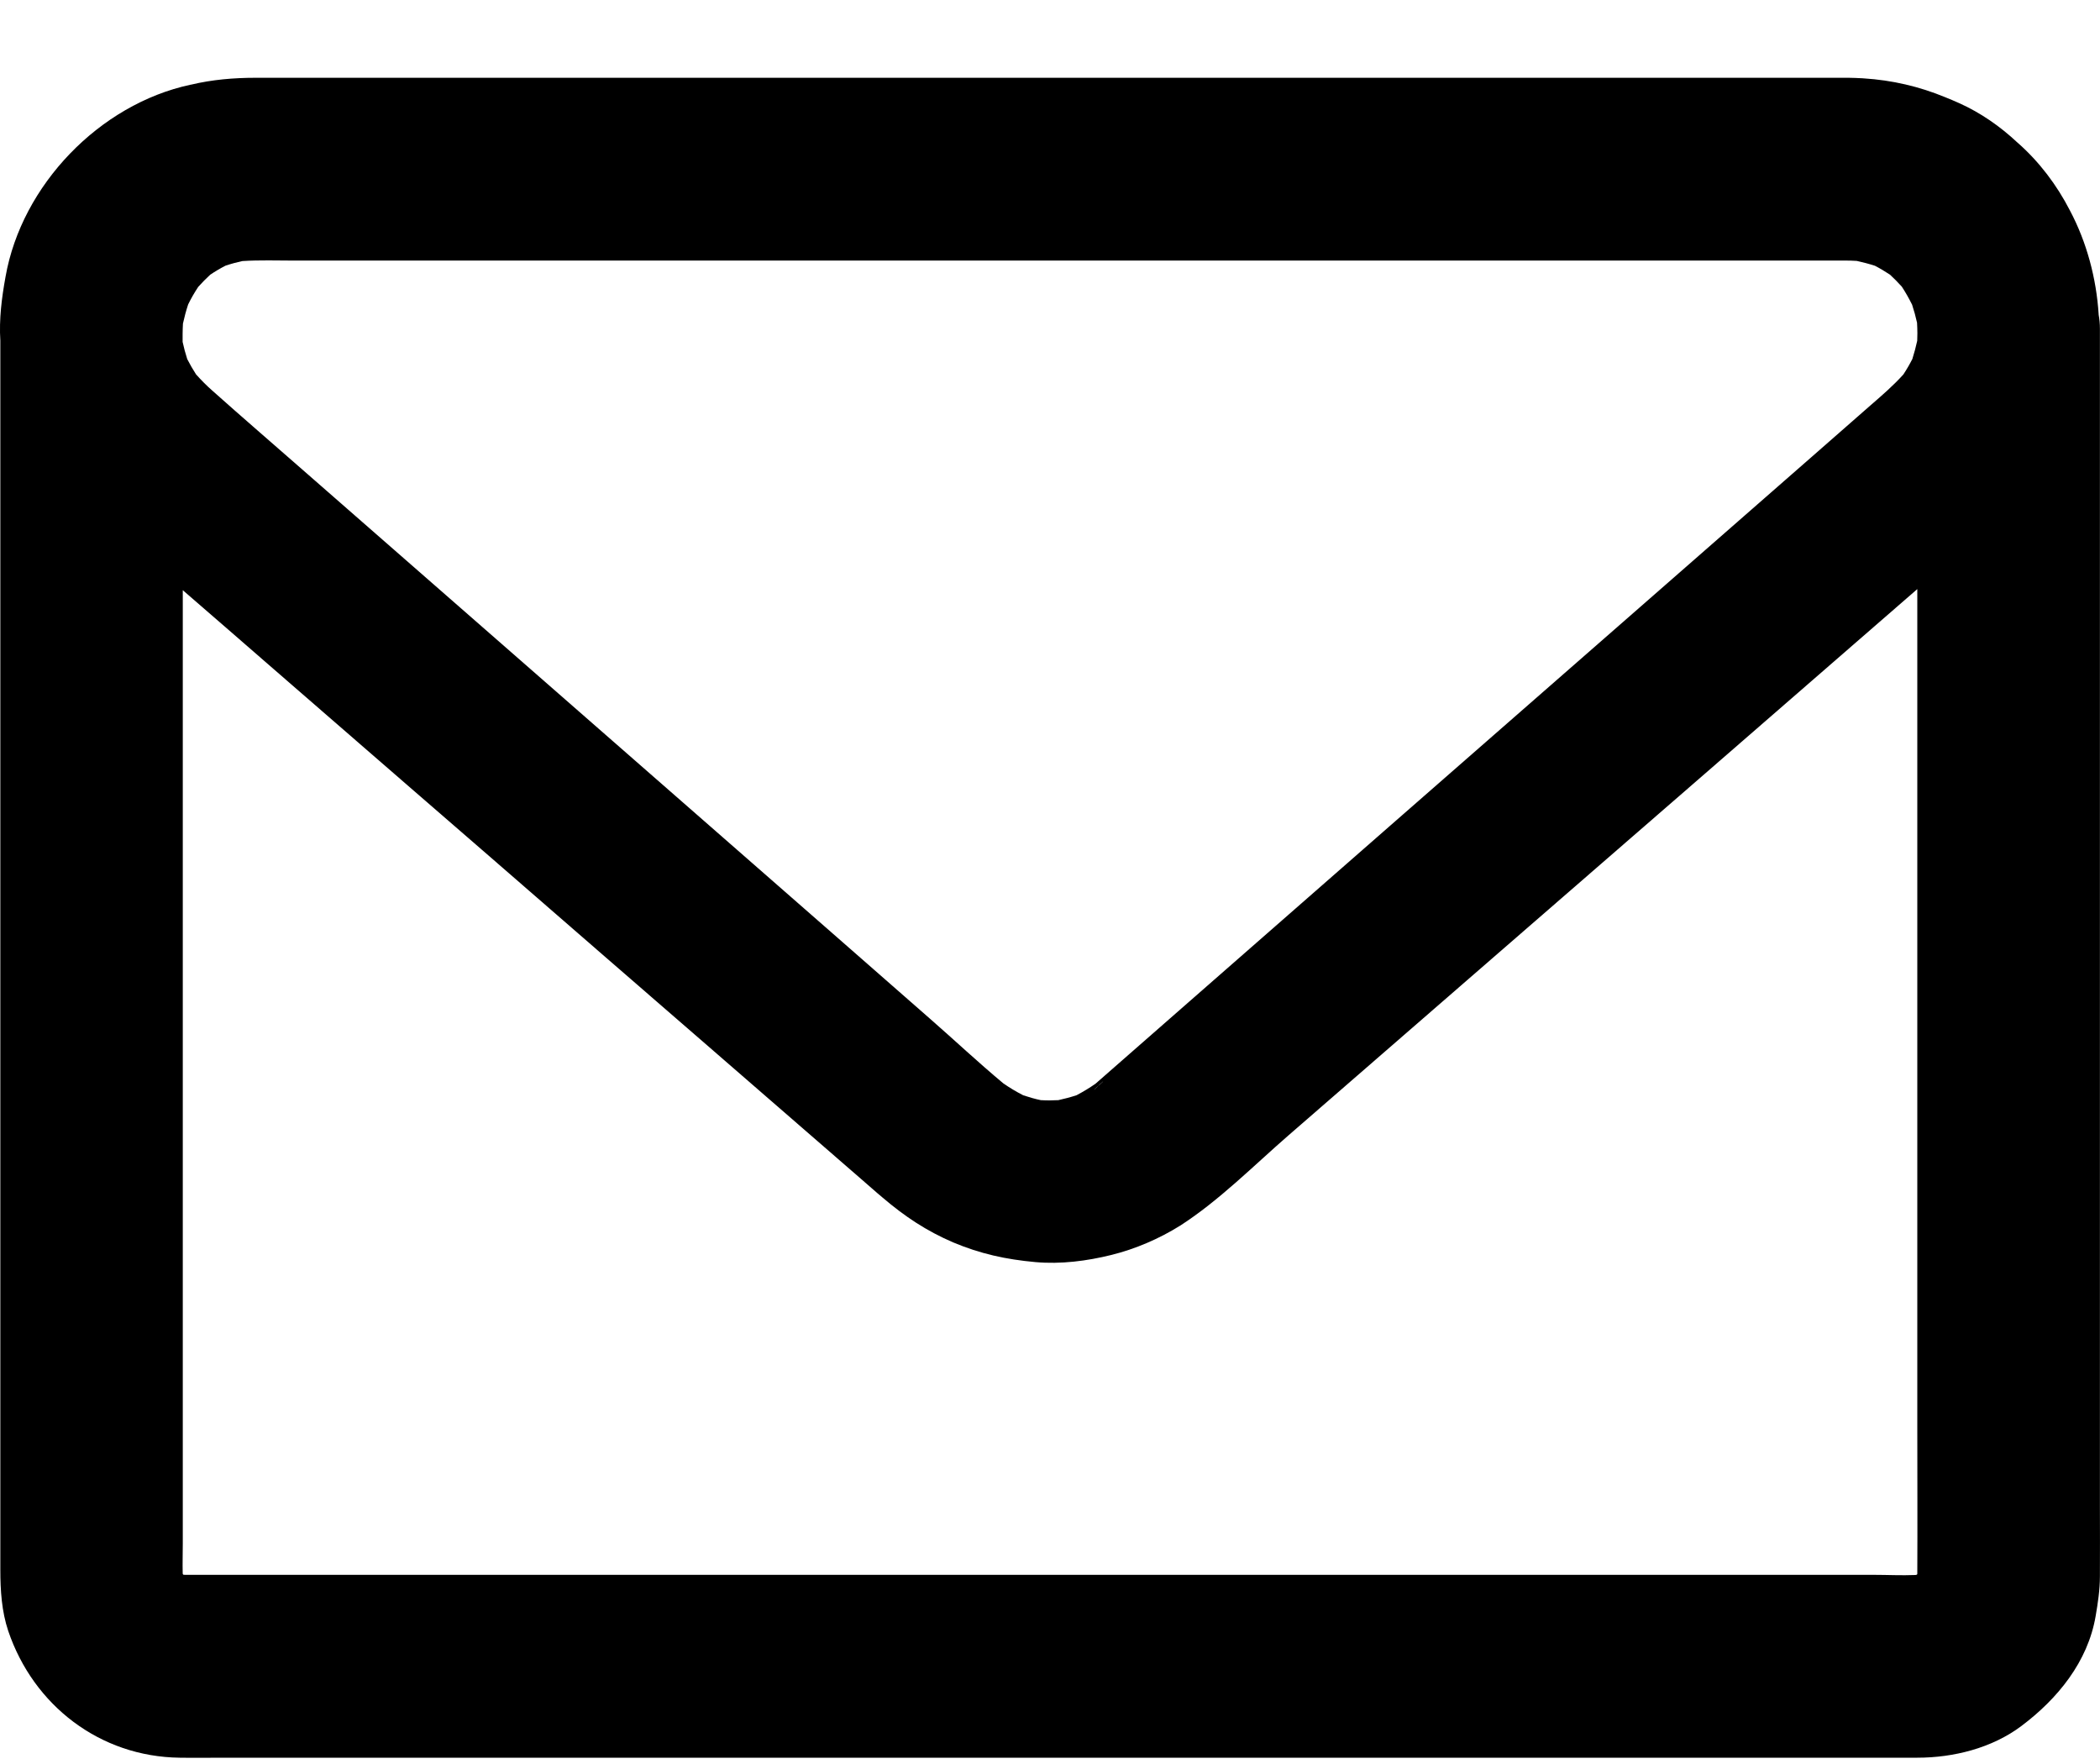 <?xml version="1.0" encoding="UTF-8"?>
<svg width="25px" height="21px" viewBox="0 0 25 21" version="1.1" xmlns="http://www.w3.org/2000/svg" xmlns:xlink="http://www.w3.org/1999/xlink">
    <!-- Generator: Sketch 63.1 (92452) - https://sketch.com -->
    <title>Fill 1</title>
    <desc>Created with Sketch.</desc>
    <g id="Page-1" stroke="none" stroke-width="1" fill="none" fill-rule="evenodd">
        <g id="Homepage-0403-V2" transform="translate(-1736, -916)" fill="#000000">
            <g id="Menu" transform="translate(1630, -1)">
                <g id="Group" transform="translate(106, 831)">
                    <path d="M22.304,104.748 L20.816,104.748 L18.584,104.748 L15.861,104.748 L12.874,104.748 L9.858,104.748 L7.05,104.748 L4.671,104.748 L2.981,104.748 L2.203,104.748 C2.198,104.748 2.193,104.747 2.187,104.747 C2.186,104.747 2.185,104.747 2.184,104.747 C2.183,104.746 2.181,104.745 2.18,104.744 C2.179,104.743 2.178,104.741 2.177,104.74 C2.177,104.737 2.176,104.734 2.175,104.731 C2.172,104.612 2.176,104.491 2.176,104.374 L2.176,103.289 L2.176,99.673 L2.176,95.323 L2.176,93.026 C2.538,93.34 2.9,93.653 3.261,93.968 C4.145,94.735 5.03,95.505 5.915,96.271 C6.787,97.028 7.658,97.787 8.532,98.543 C9.104,99.04 9.675,99.534 10.246,100.031 C10.334,100.106 10.419,100.184 10.506,100.256 C10.772,100.483 11.03,100.654 11.346,100.79 C11.67,100.926 11.973,100.993 12.327,101.025 C12.627,101.052 12.94,101.012 13.23,100.94 C13.514,100.87 13.801,100.747 14.051,100.59 C14.513,100.293 14.925,99.876 15.337,99.518 C16.073,98.88 16.809,98.238 17.545,97.6 C18.459,96.806 19.373,96.012 20.287,95.219 C21.09,94.521 21.892,93.824 22.695,93.126 C22.738,93.089 22.782,93.051 22.825,93.013 L22.825,94.927 L22.825,99.264 L22.825,102.976 C22.825,103.561 22.828,104.146 22.825,104.732 C22.825,104.733 22.825,104.734 22.825,104.736 C22.824,104.737 22.824,104.739 22.824,104.74 C22.823,104.741 22.822,104.743 22.822,104.744 C22.82,104.745 22.819,104.746 22.817,104.747 C22.813,104.748 22.808,104.749 22.804,104.75 C22.637,104.757 22.467,104.748 22.304,104.748 L22.304,104.748 Z M13.041,98.902 C12.969,98.952 12.895,98.997 12.817,99.038 C12.745,99.062 12.673,99.081 12.599,99.097 C12.529,99.101 12.459,99.101 12.39,99.097 C12.319,99.082 12.249,99.062 12.181,99.039 C12.099,98.997 12.02,98.95 11.944,98.897 C11.644,98.647 11.359,98.379 11.066,98.123 C10.301,97.453 9.536,96.782 8.768,96.111 C7.835,95.295 6.905,94.481 5.972,93.665 C5.183,92.976 4.393,92.283 3.604,91.594 C3.245,91.279 2.881,90.966 2.525,90.648 C2.457,90.588 2.394,90.524 2.334,90.457 C2.296,90.398 2.261,90.338 2.229,90.275 C2.207,90.207 2.189,90.139 2.174,90.07 C2.174,90.067 2.174,90.065 2.174,90.062 C2.174,90.033 2.174,90.004 2.174,89.975 C2.174,89.934 2.176,89.893 2.178,89.852 C2.195,89.775 2.215,89.699 2.24,89.624 C2.275,89.552 2.315,89.483 2.36,89.415 C2.405,89.365 2.453,89.316 2.503,89.27 C2.561,89.231 2.622,89.195 2.684,89.163 C2.749,89.141 2.816,89.123 2.884,89.108 C2.988,89.101 3.093,89.1 3.197,89.1 C3.289,89.101 3.381,89.102 3.471,89.102 L3.473,89.102 L3.474,89.102 L4.837,89.102 L6.889,89.102 L9.395,89.102 L12.159,89.102 L14.949,89.102 L17.545,89.102 L19.73,89.102 L21.274,89.102 L21.968,89.102 C22.014,89.102 22.059,89.103 22.104,89.106 C22.177,89.122 22.25,89.141 22.321,89.164 C22.383,89.196 22.442,89.232 22.5,89.27 C22.549,89.315 22.596,89.363 22.641,89.413 C22.686,89.482 22.726,89.553 22.763,89.627 C22.786,89.697 22.806,89.769 22.822,89.842 C22.824,89.883 22.826,89.925 22.826,89.967 C22.826,89.997 22.825,90.027 22.824,90.057 C22.808,90.13 22.789,90.202 22.766,90.274 C22.734,90.337 22.698,90.399 22.659,90.458 C22.54,90.59 22.408,90.704 22.273,90.821 C22.053,91.015 21.83,91.209 21.609,91.403 C20.857,92.062 20.105,92.72 19.35,93.38 C18.42,94.193 17.487,95.009 16.557,95.823 C15.757,96.523 14.954,97.226 14.154,97.927 C13.782,98.252 13.413,98.577 13.041,98.902 L13.041,98.902 Z M13.03,98.971 C13.029,98.971 13.028,98.972 13.027,98.972 C13.062,98.938 13.096,98.905 13.131,98.871 C13.098,98.905 13.064,98.938 13.03,98.971 L13.03,98.971 Z M13.129,98.877 L13.132,98.876 C13.098,98.907 13.064,98.938 13.028,98.967 L13.129,98.877 Z M24.999,103.92 L24.999,102.131 L24.999,99.726 L24.999,97.031 L24.999,94.376 L24.999,92.085 L24.999,90.488 L24.999,89.912 C24.999,89.857 24.994,89.801 24.984,89.747 C24.984,89.746 24.984,89.744 24.984,89.743 C24.957,89.315 24.843,88.884 24.641,88.504 C24.485,88.201 24.277,87.926 24.023,87.702 C24.021,87.7 24.019,87.699 24.017,87.697 C23.811,87.504 23.578,87.342 23.324,87.228 C23.267,87.202 23.211,87.179 23.154,87.156 C22.849,87.03 22.525,86.954 22.186,86.933 C22.182,86.932 22.178,86.932 22.175,86.932 C22.152,86.931 22.13,86.93 22.108,86.929 C22.101,86.928 22.095,86.928 22.089,86.928 C22.062,86.927 22.036,86.926 22.009,86.926 L22.006,86.926 L21.908,86.926 L21.422,86.926 L20.513,86.926 L20.012,86.926 L17.977,86.926 L17.862,86.926 L15.502,86.926 L14.467,86.926 L12.816,86.926 L10.808,86.926 L10.107,86.926 L7.573,86.926 L7.362,86.926 L5.418,86.926 L4.645,86.926 L3.839,86.926 L3.13,86.926 L3.039,86.926 C2.785,86.926 2.525,86.948 2.278,87.007 C2.274,87.007 2.27,87.008 2.266,87.009 C1.186,87.241 0.258,88.203 0.066,89.294 C0.02,89.548 -0.012,89.8 0.004,90.056 L0.004,90.278 L0.004,91.691 L0.004,93.877 L0.004,96.487 L0.004,99.201 L0.004,101.691 L0.004,103.63 L0.004,104.688 C0.004,104.933 0.02,105.184 0.098,105.416 C0.399,106.304 1.191,106.914 2.14,106.925 C2.316,106.928 2.49,106.925 2.666,106.925 L3.967,106.925 L5.879,106.925 L8.242,106.925 L10.867,106.925 L13.592,106.925 L16.249,106.925 L18.67,106.925 L20.686,106.925 L22.127,106.925 L22.825,106.925 C23.257,106.925 23.716,106.81 24.065,106.547 C24.495,106.224 24.855,105.784 24.948,105.24 C24.975,105.083 24.999,104.925 24.999,104.766 C25.001,104.483 24.999,104.203 24.999,103.92 L24.999,103.92 Z" id="Fill-1"></path>
                </g>
            </g>
        </g>
    </g>
</svg>